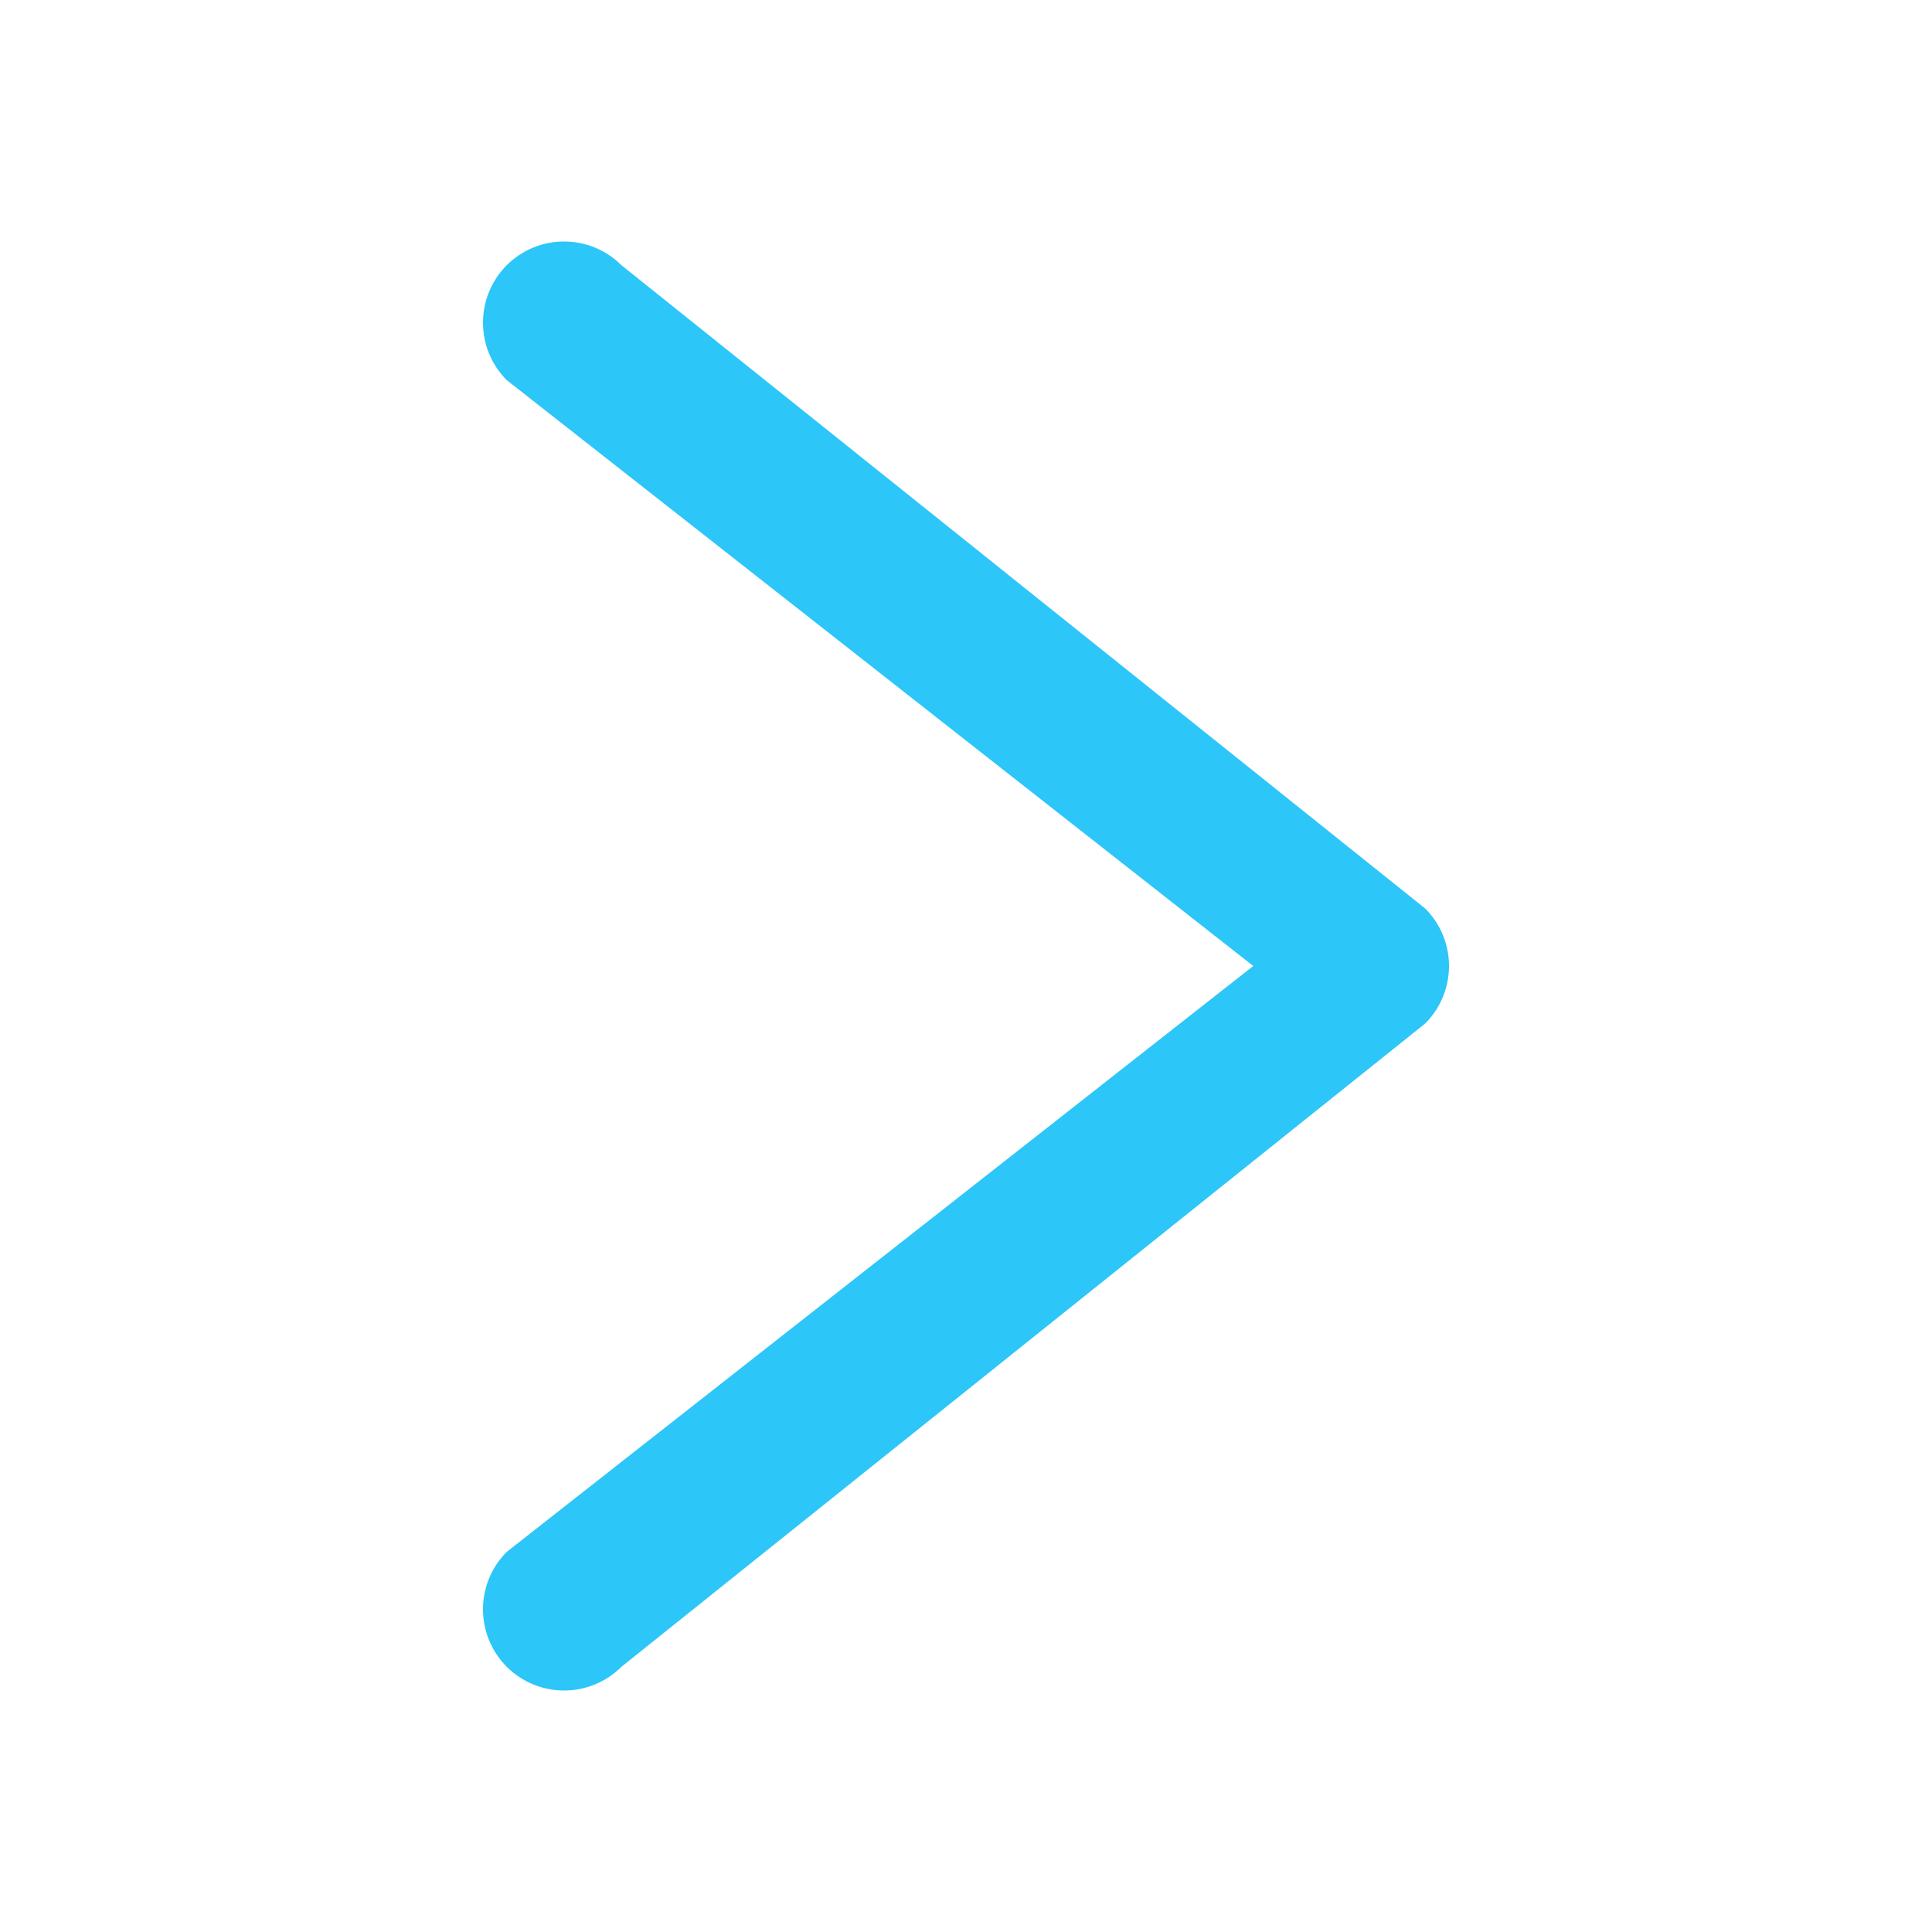 <?xml version="1.0" encoding="UTF-8"?>
<svg width="32px" height="32px" viewBox="0 0 32 32" version="1.1" xmlns="http://www.w3.org/2000/svg" xmlns:xlink="http://www.w3.org/1999/xlink">
    <title>切片</title>
    <g id="李书福公益官网" stroke="none" stroke-width="1" fill="none" fill-rule="evenodd">
        <g id="手机_侧边栏" transform="translate(-696, -247)">
            <g id="移动/list/1-line+radio备份" transform="translate(0, 218)">
                <g id="icons/outlines/icon-right" transform="translate(696, 29)">
                    <path d="M10.293,4.393 L23.607,15.049 C23.869,15.312 24,15.656 24,16 C24,16.344 23.869,16.688 23.607,16.951 L10.293,27.607 C9.768,28.131 8.918,28.131 8.393,27.607 C7.869,27.081 7.869,26.229 8.393,25.704 L20.758,16 L8.393,6.296 C7.869,5.771 7.869,4.919 8.393,4.393 C8.918,3.869 9.768,3.869 10.293,4.393 Z" id="Clip-4440" fill="#2CC6F9"></path>
                    <polygon id="Fill-4439" fill="#666666" opacity="0" points="0 32 32 32 32 0 0 0"></polygon>
                </g>
            </g>
        </g>
    </g>
</svg>